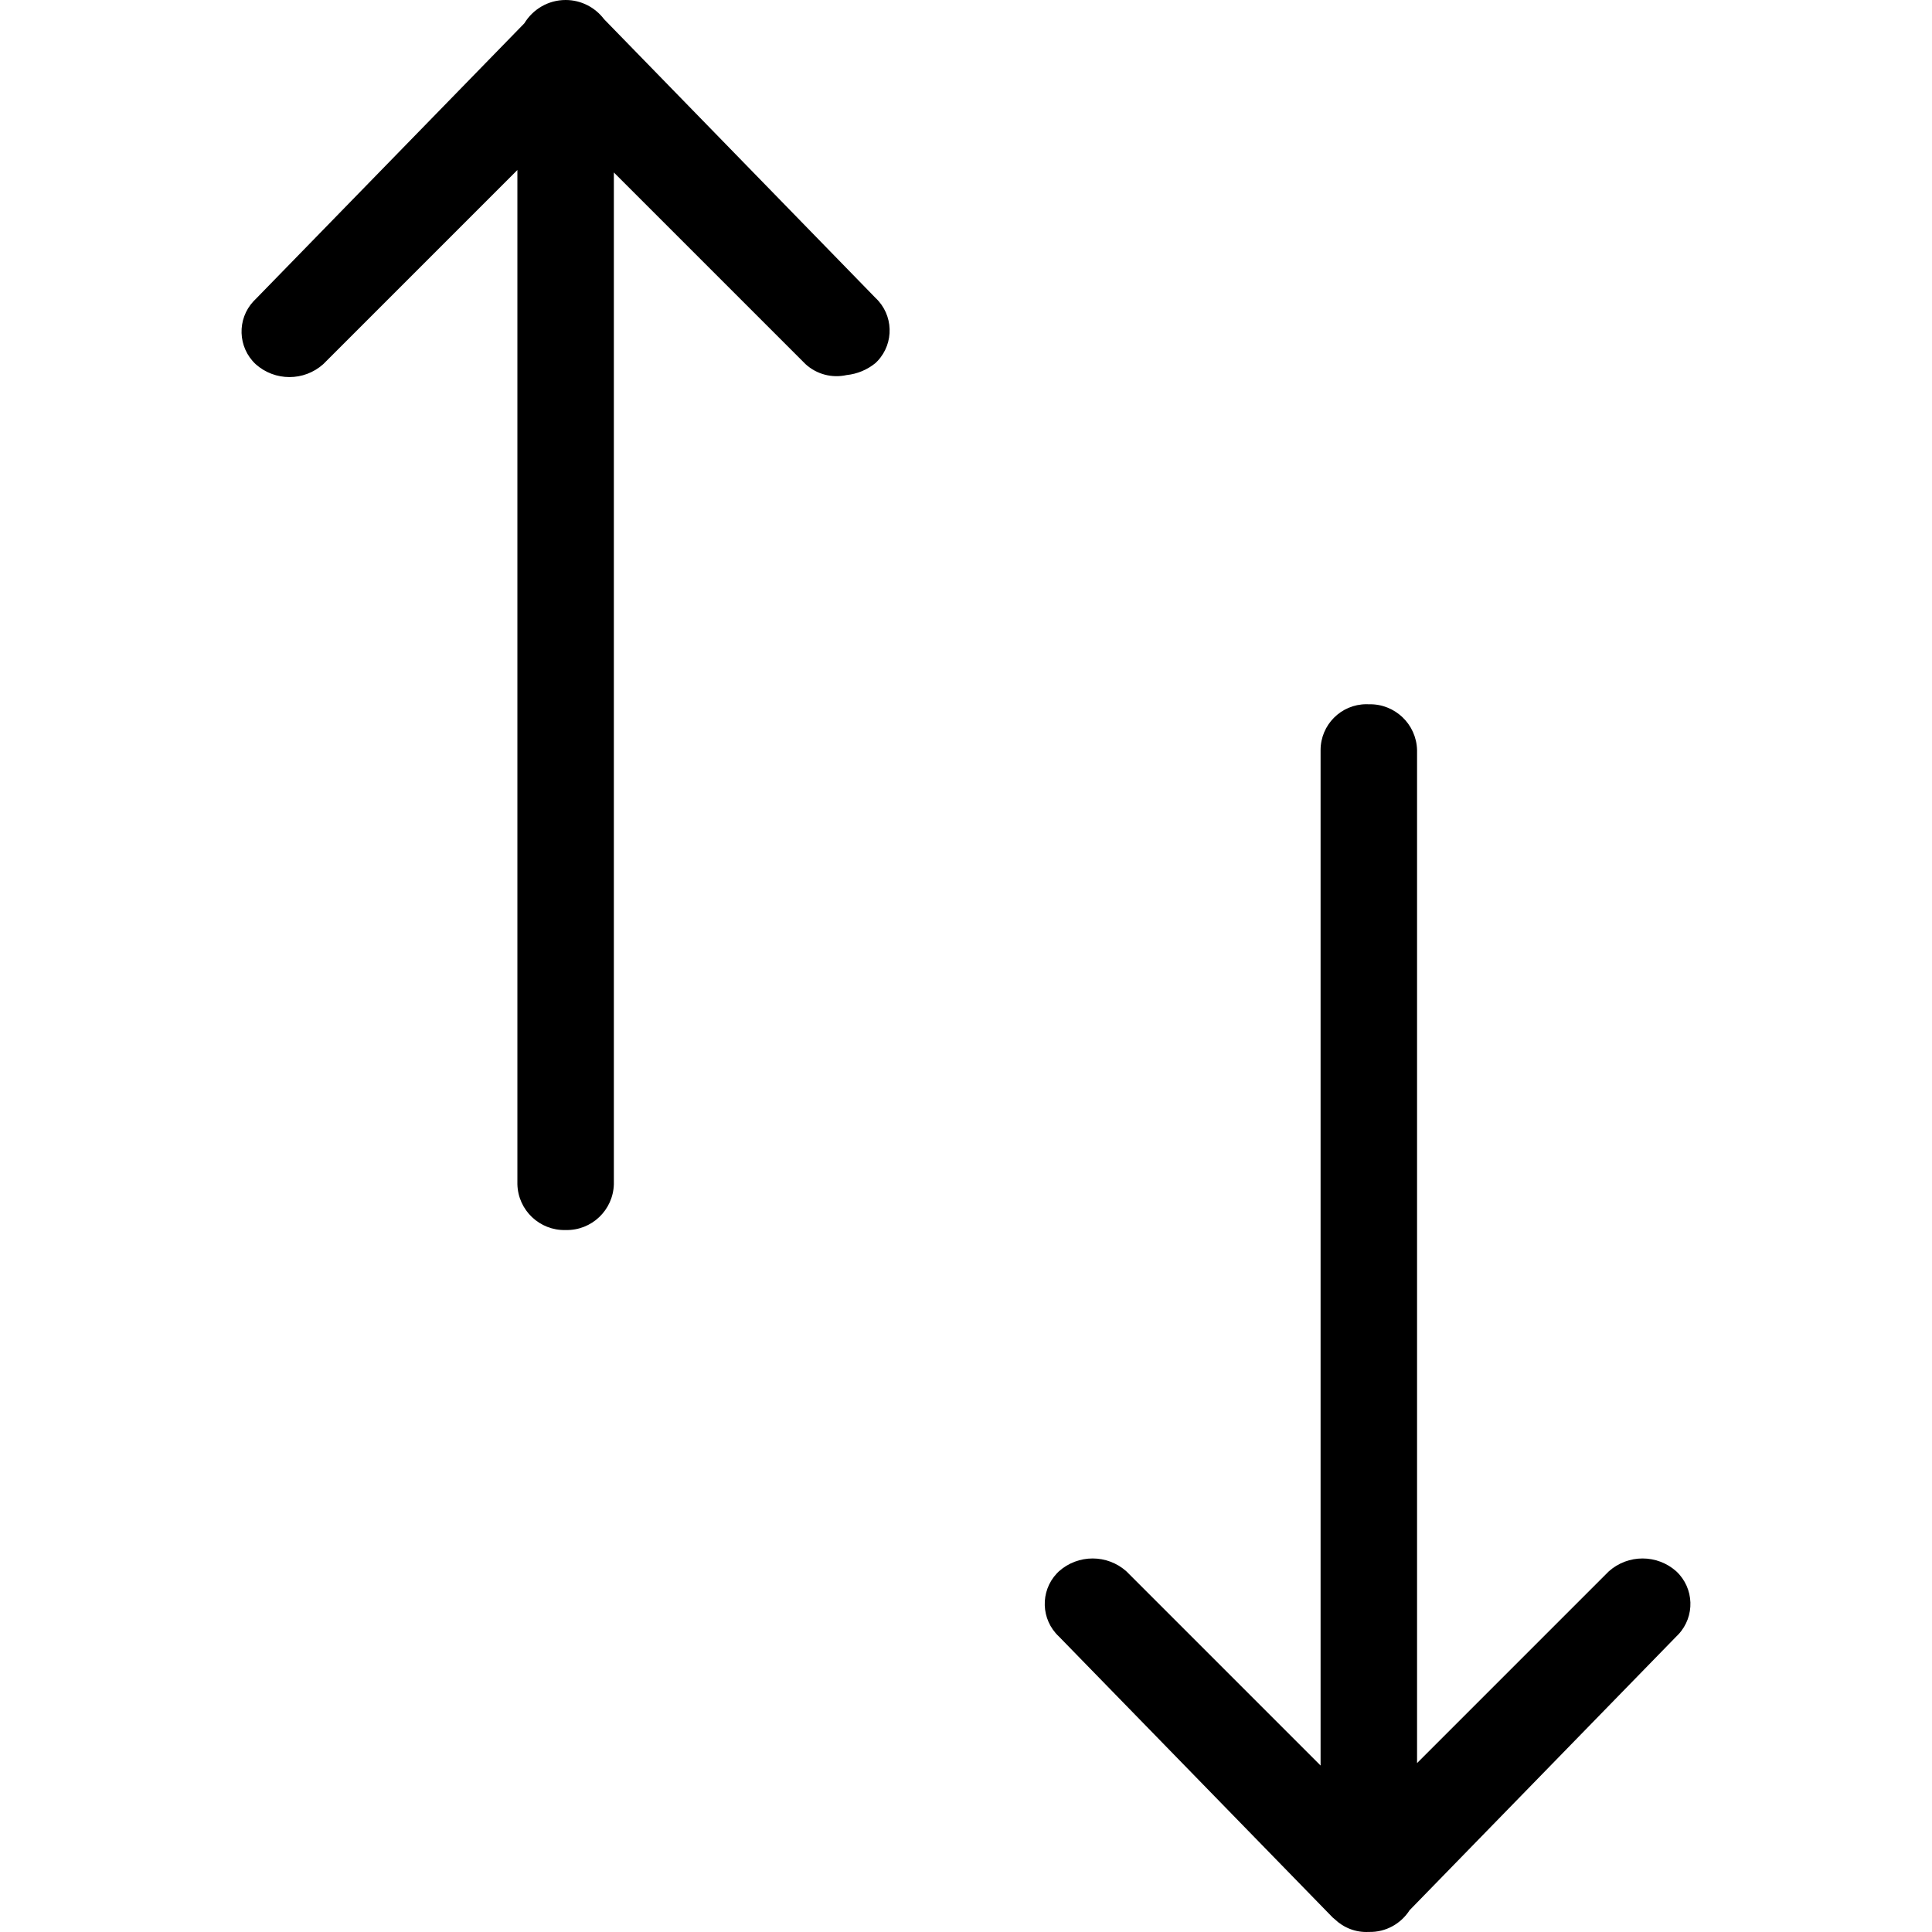 <svg version="1.1"
    xmlns="http://www.w3.org/2000/svg"
    xmlns:xlink="http://www.w3.org/1999/xlink" viewBox="0 0 300 300">
    <path d="M260.3,244c-2.99-2.67-7.5-2.67-10.49,0l-29.77,29.77v-157.3c0,0,0,0,0,0c-0.1-4.03-3.46-7.22-7.49-7.11
        c-0.13-0.01-0.26-0.01-0.38-0.01c-3.93,0.01-7.11,3.2-7.11,7.13v157.67L174.91,244c-2.99-2.67-7.5-2.67-10.49,0
        c-0.11,0.1-0.22,0.21-0.32,0.32c-2.62,2.79-2.47,7.18,0.32,9.79l42.51,43.63c0.11,0.1,0.22,0.19,0.33,0.28
        c1.37,1.31,3.25,2.08,5.29,1.97c0,0,0,0,0,0c2.65,0.07,5-1.29,6.33-3.37l41.42-42.51c0.11-0.1,0.22-0.21,0.32-0.32
        C263.23,251,263.09,246.62,260.3,244z"/>
    <path d="M93.81,2.99C92.44,1.18,90.28,0,87.83,0c-2.72,0-5.09,1.45-6.41,3.62L39.7,46.44
        c-0.11,0.1-0.22,0.21-0.32,0.32c-2.62,2.79-2.47,7.18,0.32,9.79c2.99,2.67,7.5,2.67,10.49,0L80.34,26.4v157.49c0,0,0,0,0,0
        c0.1,4.03,3.46,7.22,7.49,7.11c0,0,0,0,0,0c4.03,0.1,7.38-3.08,7.49-7.12V26.78l29.77,29.77c1.72,1.57,4.1,2.2,6.37,1.69
        c1.65-0.17,3.21-0.82,4.49-1.87c0.11-0.1,0.22-0.21,0.32-0.32c2.62-2.79,2.47-7.18-0.32-9.79L93.81,2.99z"/>
</svg>